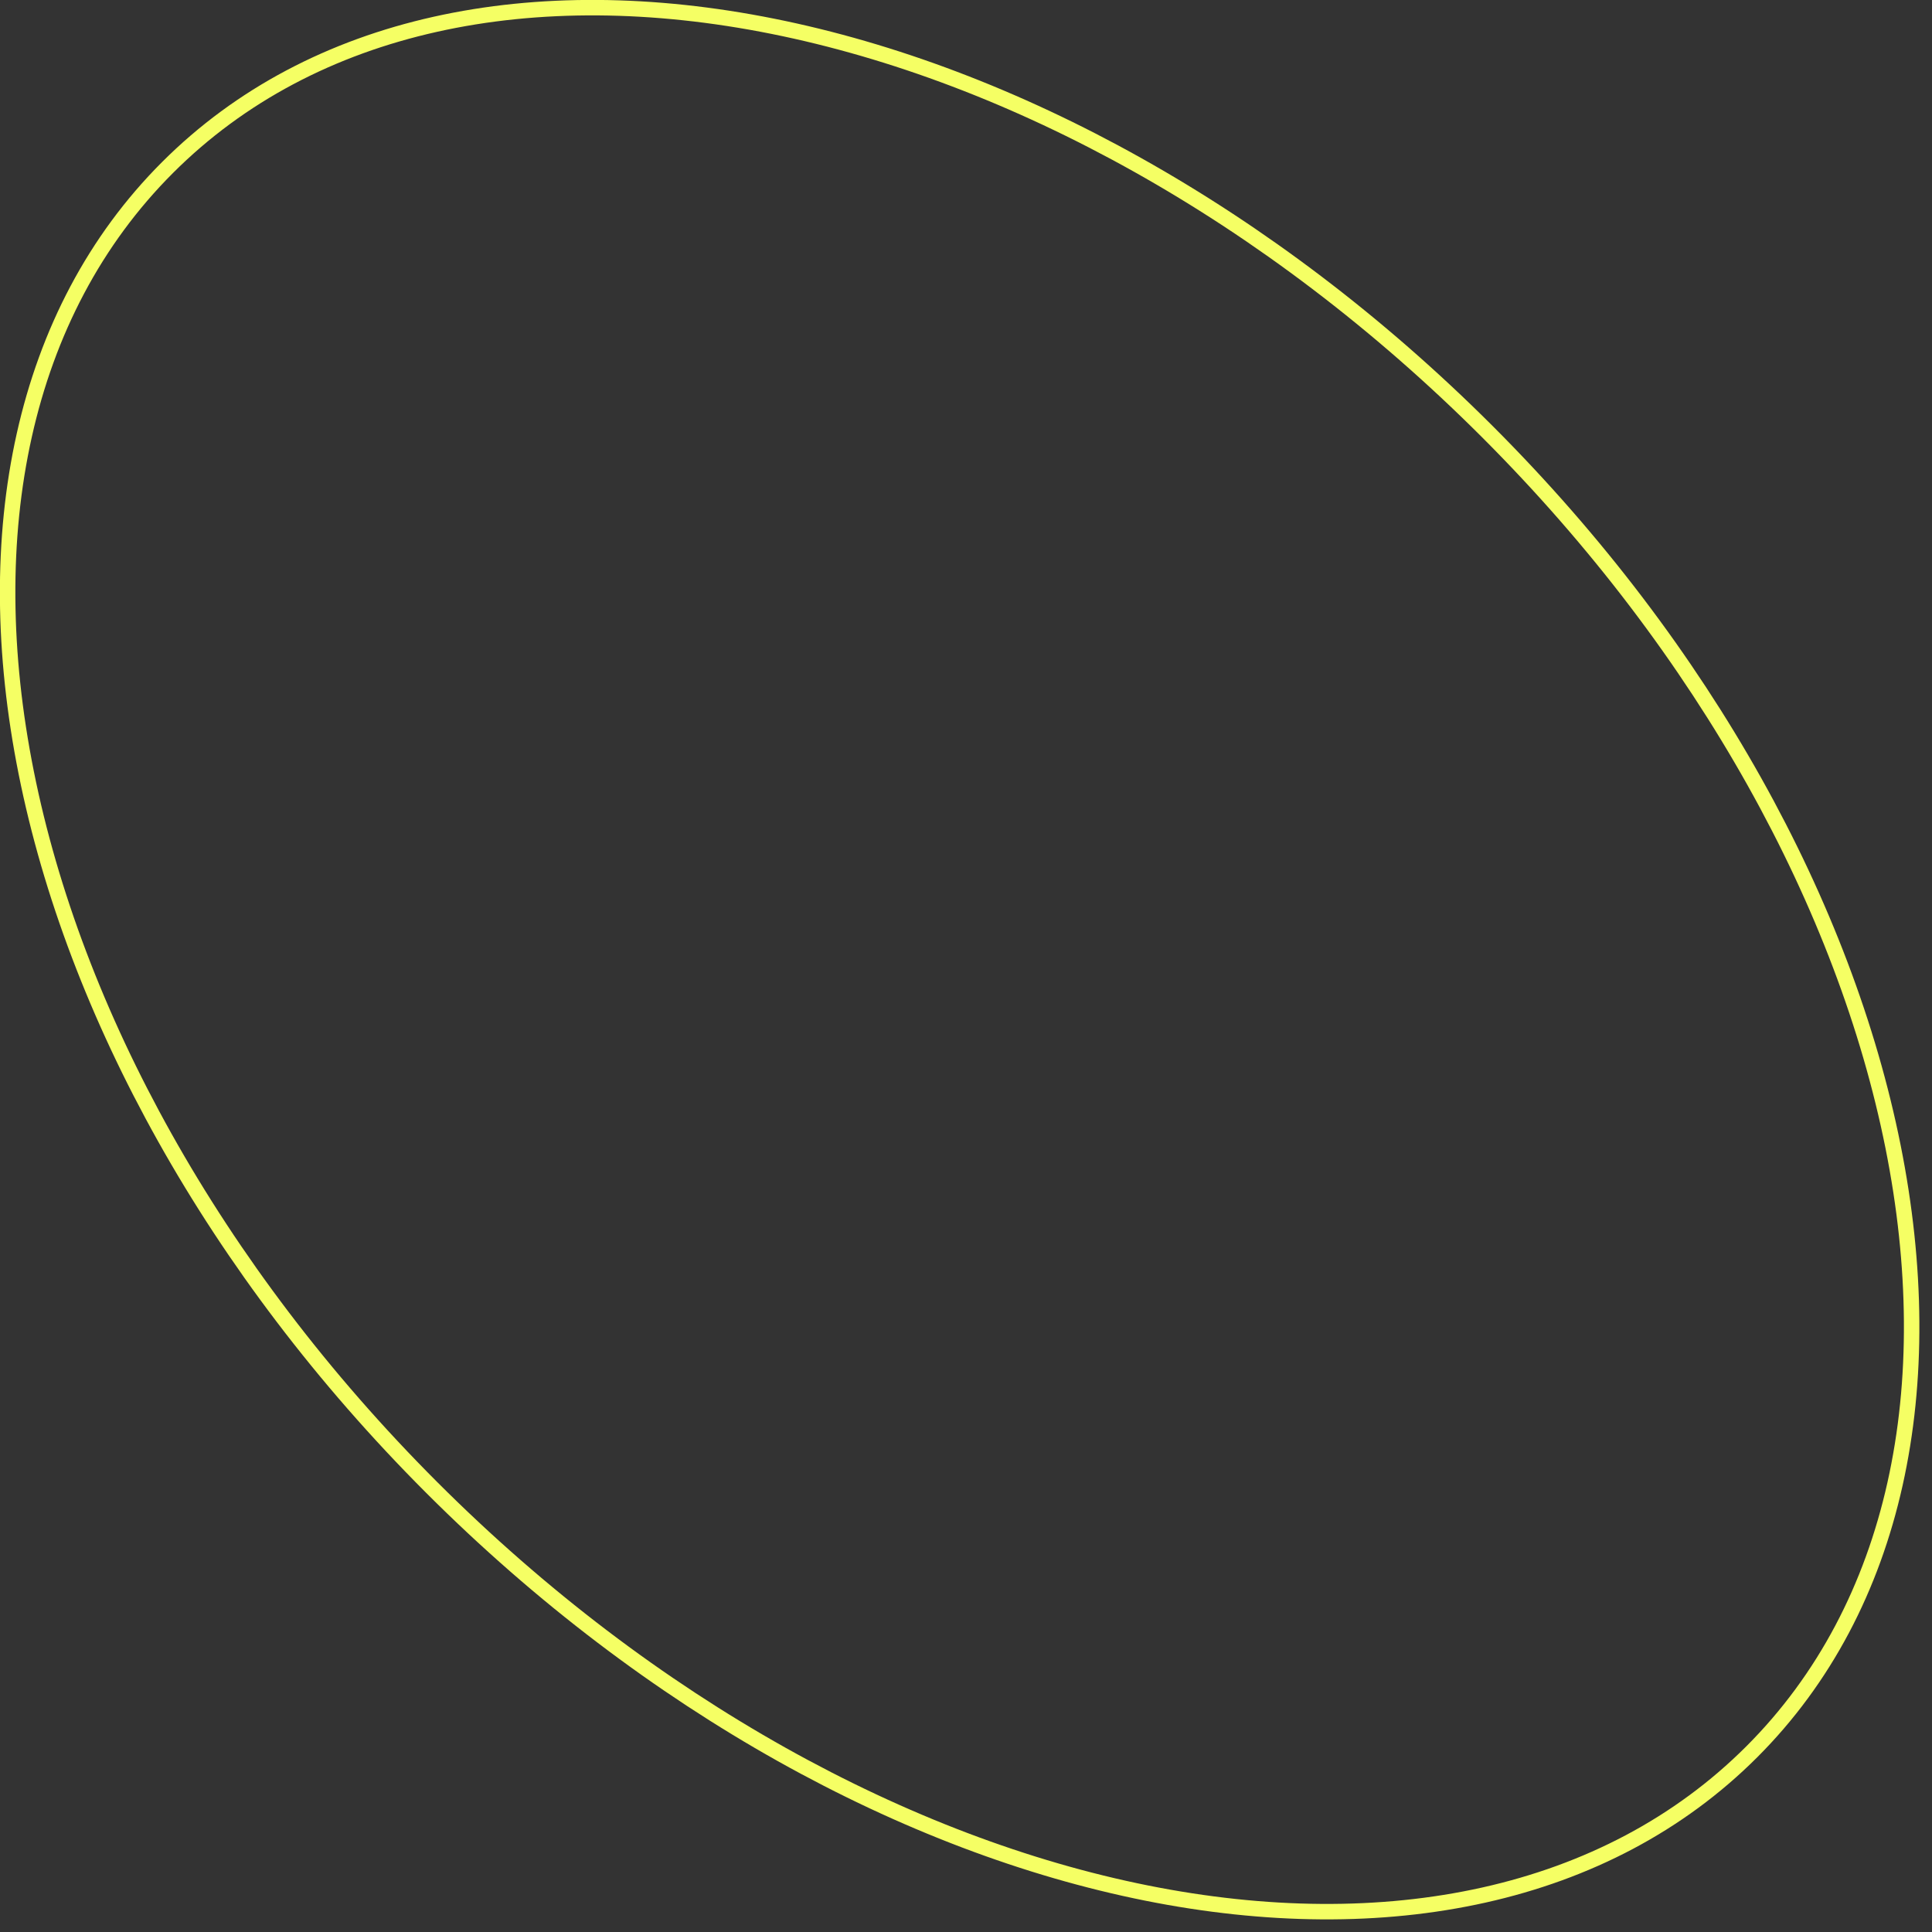 <svg xmlns="http://www.w3.org/2000/svg" width="125" height="125" viewBox="0 0 125 125" fill="none"><rect x="0" y="0" width="125" height="125" fill="#333333" stroke="none"/><g clip-path="url(#clip0_1_350)"><path d="M113.34 113.341C132.202 94.479 124.547 56.242 96.242 27.937C67.937 -0.368 29.7 -8.023 10.838 10.839C-8.025 29.701 -0.37 67.938 27.935 96.243C56.24 124.548 94.477 132.203 113.34 113.341Z" stroke="#F5FF64" stroke-miterlimit="10"></path></g><defs><clipPath id="clip0_1_350"><rect width="124.19" height="124.19" fill="white"></rect></clipPath></defs></svg>
